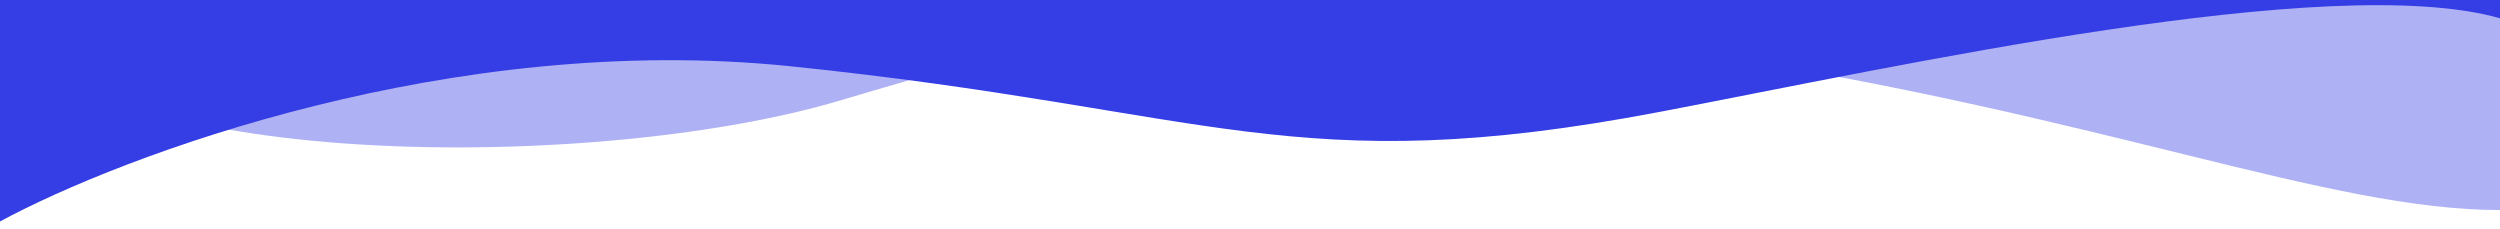 <?xml version="1.0" encoding="UTF-8"?> <svg xmlns="http://www.w3.org/2000/svg" width="2190" height="201" viewBox="0 0 2190 201" fill="none"><g clip-path="url(#clip0_2092_2967)"><path opacity="0.4" d="M1498 48C1845 102 2039 184 2190 184V-270H0V6C47 150 515 154 736 88C1049.13 -5.513 1130.48 -9.194 1498 48Z" fill="#353EE5"></path><path d="M692 58C396 27.6 107.333 136 0 194V-260H2190V16C2042 -26 1664 57.999 1454 98C1132.98 159.147 1062 96 692 58Z" fill="#353EE5"></path></g><defs><clipPath id="clip0_2092_2967"><rect width="2190" height="201" fill="white"></rect></clipPath></defs></svg> 